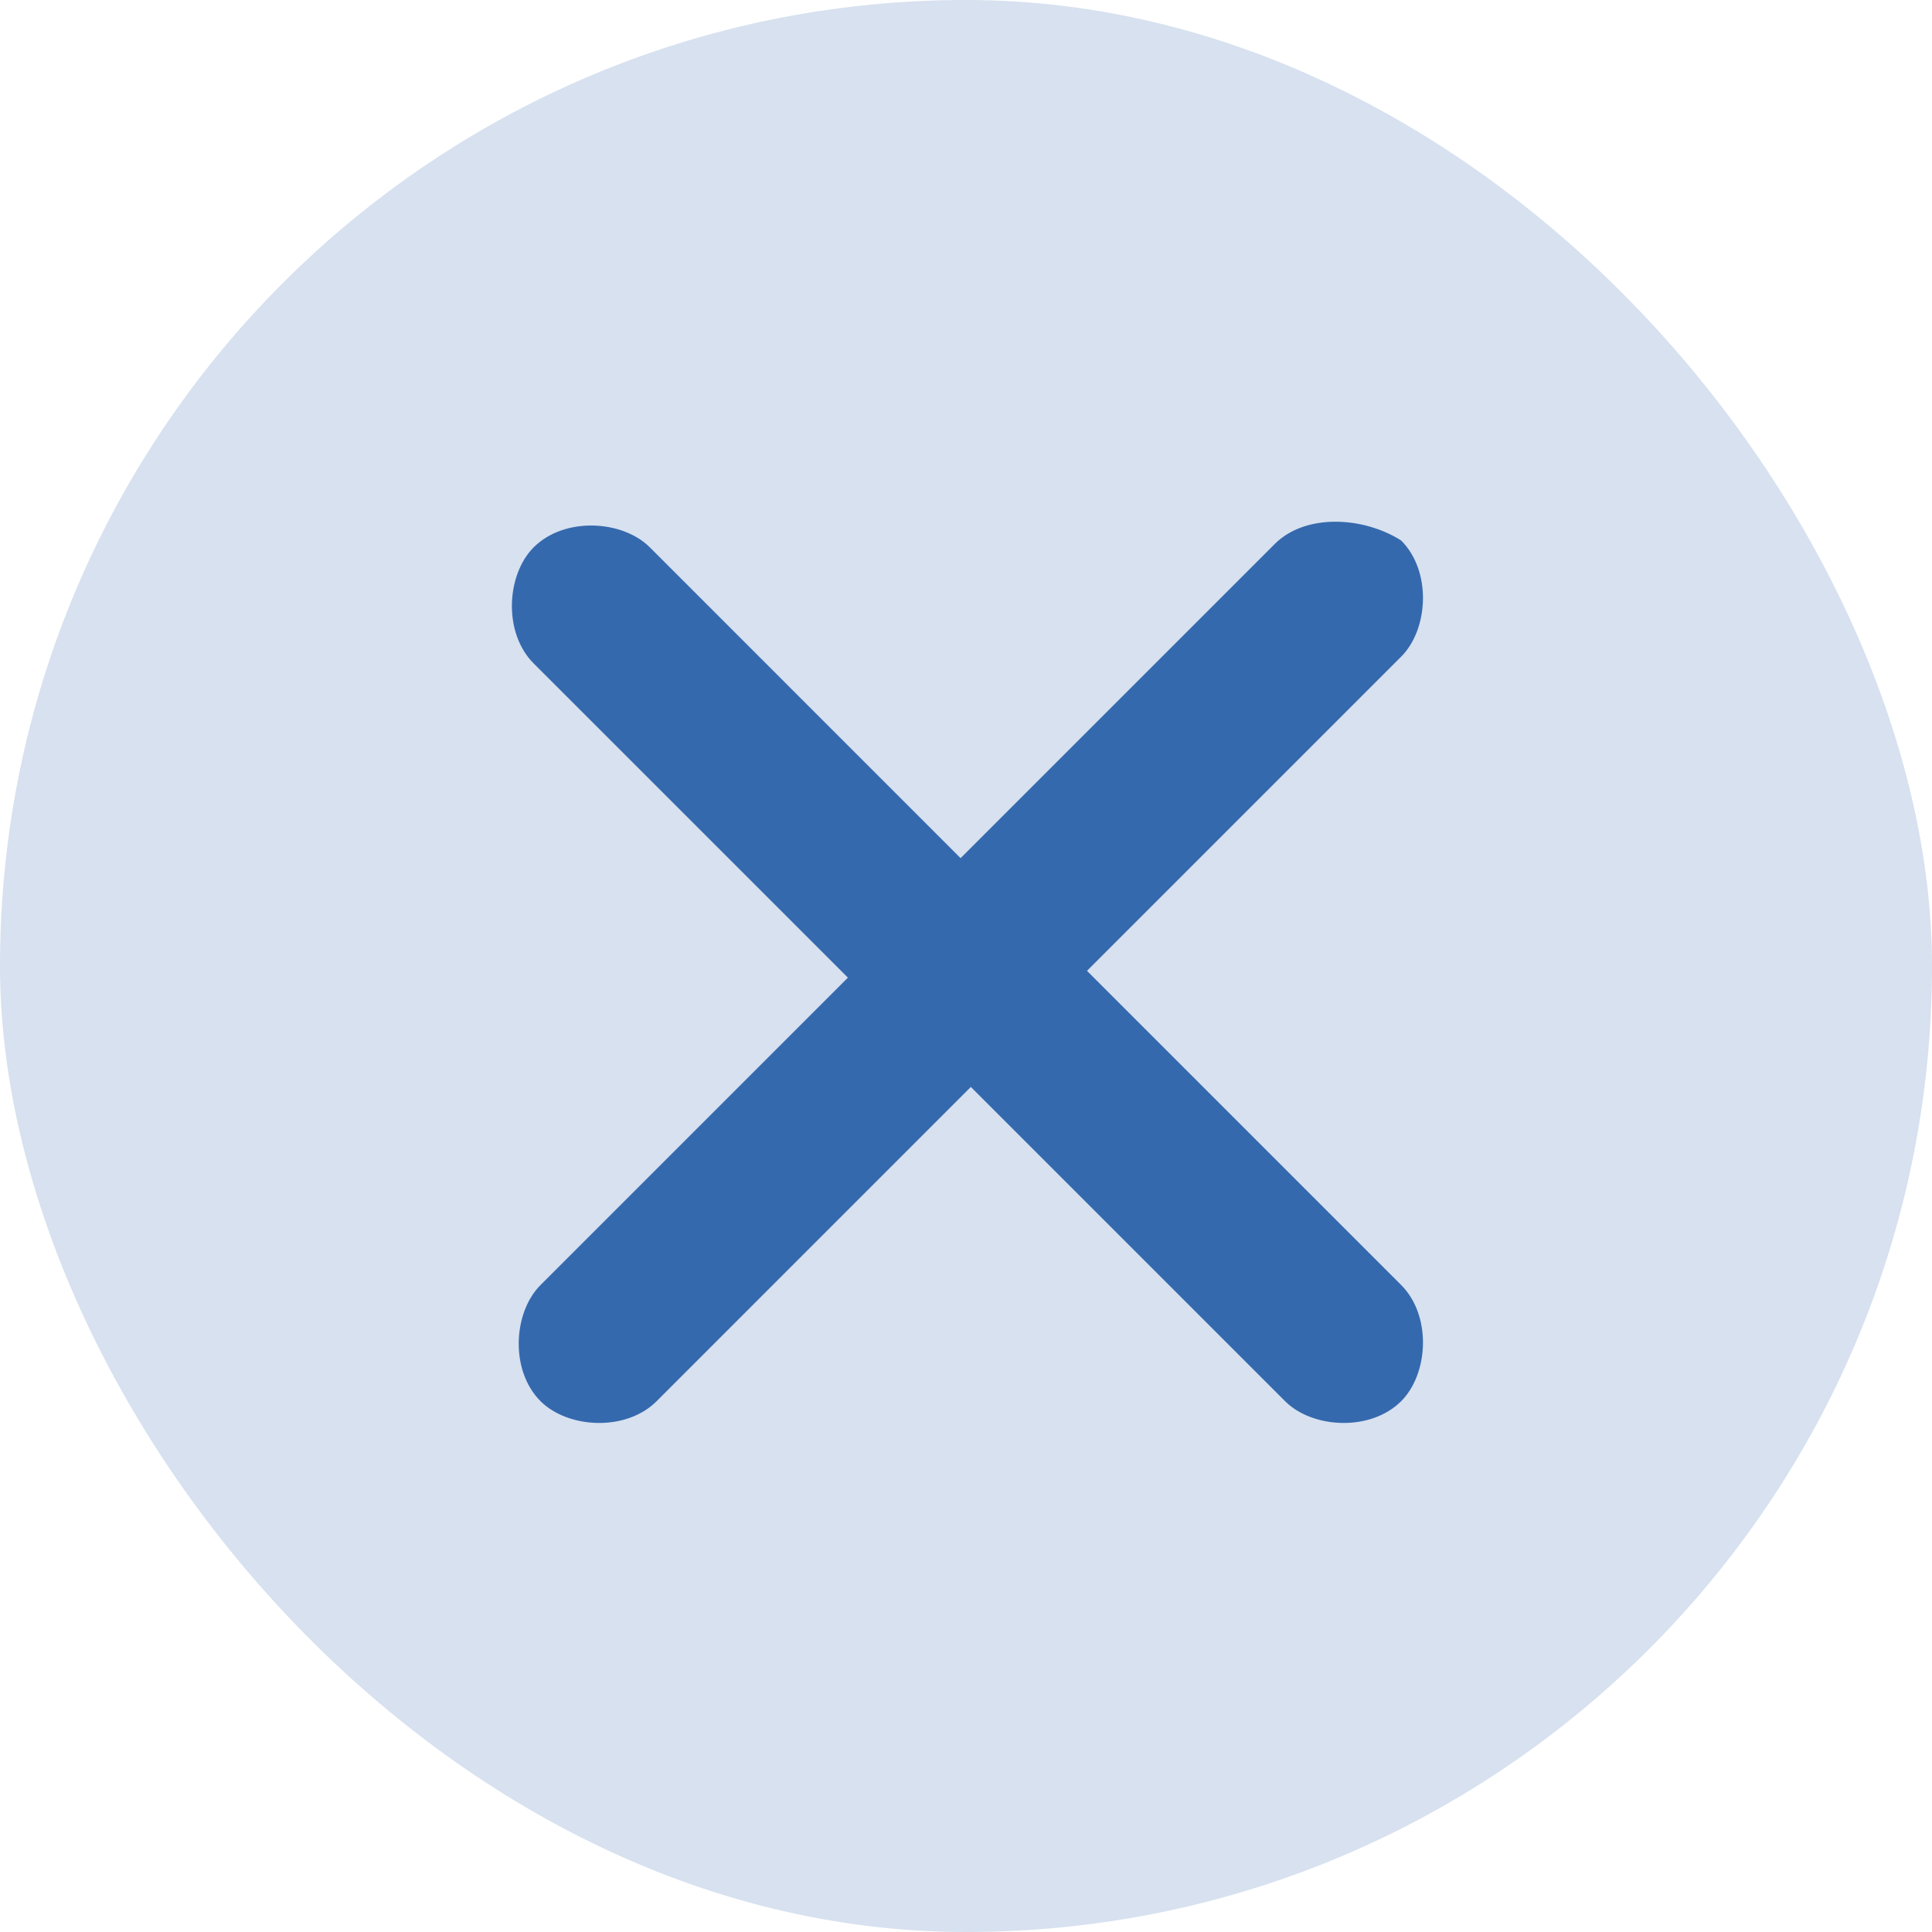 <svg width="40" height="40" viewBox="0 0 40 40" fill="none" xmlns="http://www.w3.org/2000/svg">
<rect width="40" height="40" rx="20" fill="#D7E1EF"/>
<path d="M26.394 11.261L19.888 17.767L13.454 11.332C12.888 10.766 11.686 10.695 11.049 11.332C10.484 11.898 10.413 13.1 11.049 13.736L17.555 20.241L11.191 26.605C10.625 27.171 10.554 28.373 11.191 29.01C11.757 29.575 12.959 29.646 13.595 29.01L20.1 22.504L26.606 29.01C27.171 29.575 28.373 29.646 29.01 29.01C29.576 28.444 29.646 27.242 29.01 26.605L22.505 20.1L29.01 13.595C29.576 13.029 29.646 11.827 29.01 11.191C28.232 10.695 27.03 10.625 26.394 11.261Z" fill="#3569AE"/>
</svg>
